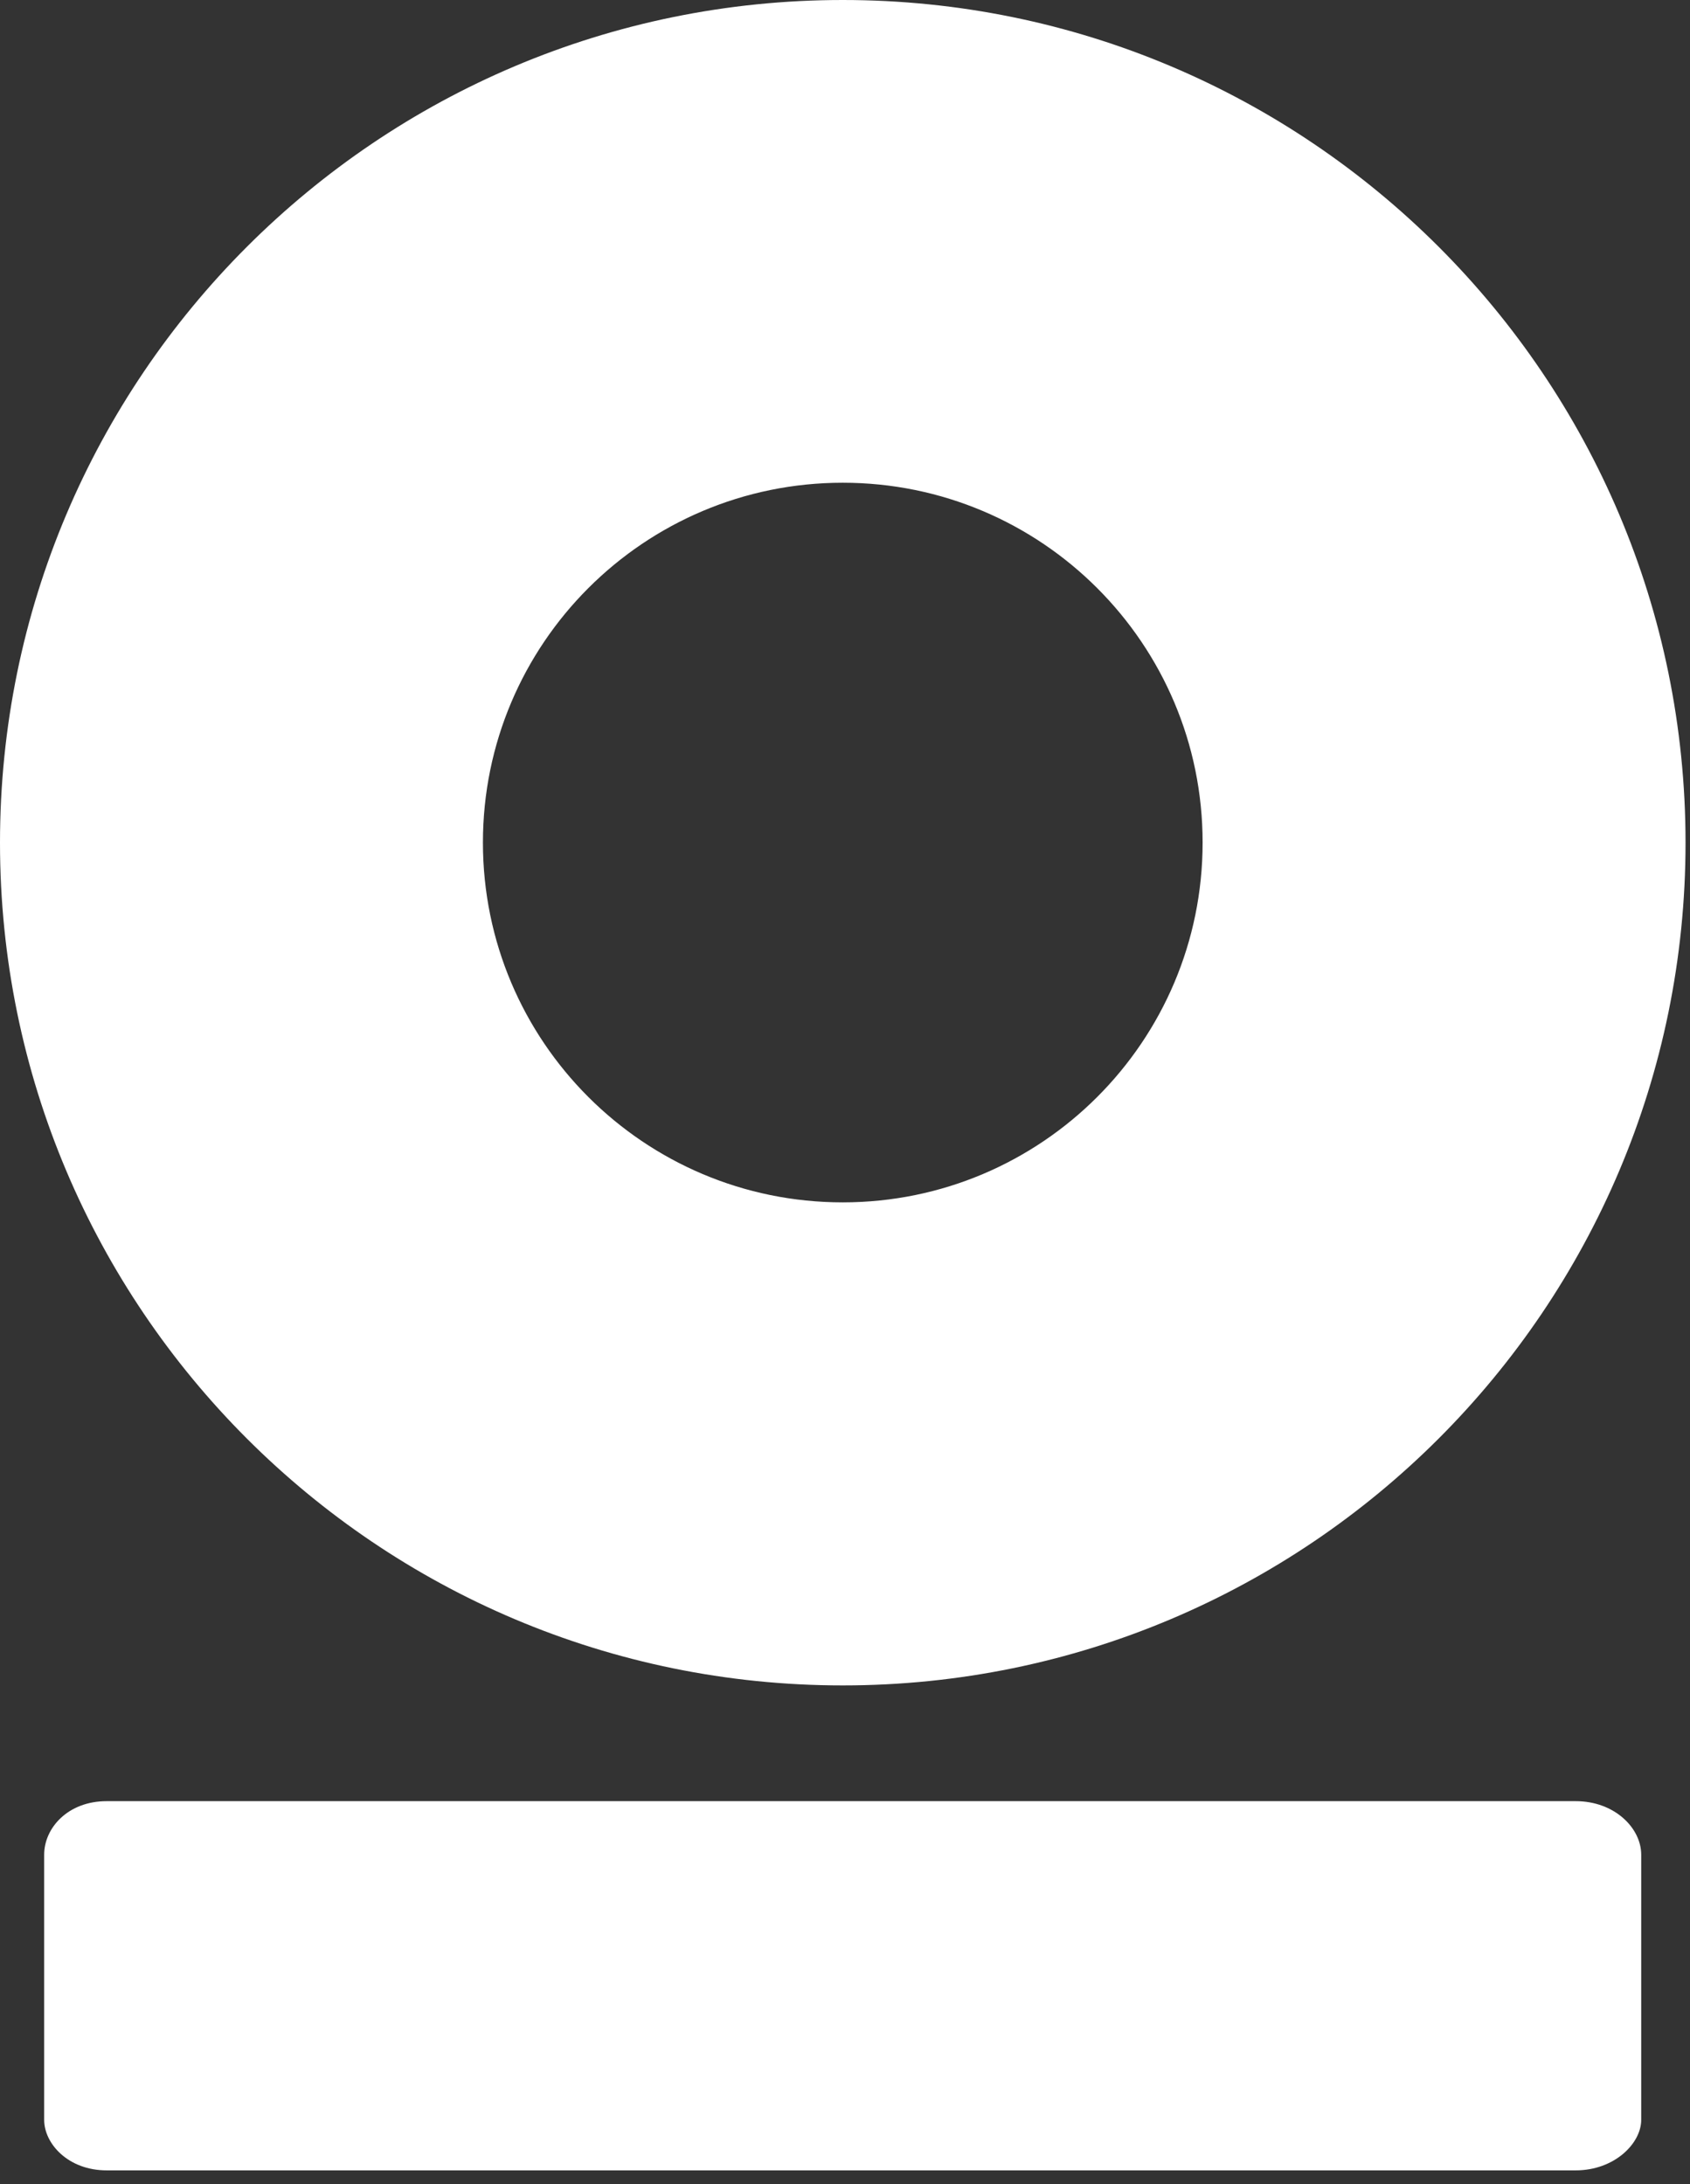 <svg width="106" height="137" viewBox="0 0 106 137" fill="none" xmlns="http://www.w3.org/2000/svg">
<rect x="0" y="0" width="106" height="137" fill="#333333" stroke="none"/>
<path d="M98.83 112.98H6.69C4.26 112.98 2.77 114.66 2.77 116.34V132.97C2.77 134.46 4.27 136.14 6.69 136.14H98.83C101.26 136.14 102.94 134.45 102.94 132.97V116.34C102.94 114.66 101.26 112.98 98.83 112.98Z" fill="#ffffff"/>
<path d="M52.86 0C23.67 0 0 23.67 0 52.86C0 82.05 23.67 105.72 52.86 105.72C82.05 105.72 105.72 82.05 105.72 52.86C105.72 23.66 82.05 0 52.86 0ZM52.86 75.42C40.4 75.42 30.29 65.32 30.29 52.85C30.29 40.39 40.39 30.28 52.86 30.28C65.32 30.28 75.43 40.38 75.43 52.85C75.43 65.32 65.32 75.42 52.86 75.42Z" fill="#ffffff"/>
</svg>
